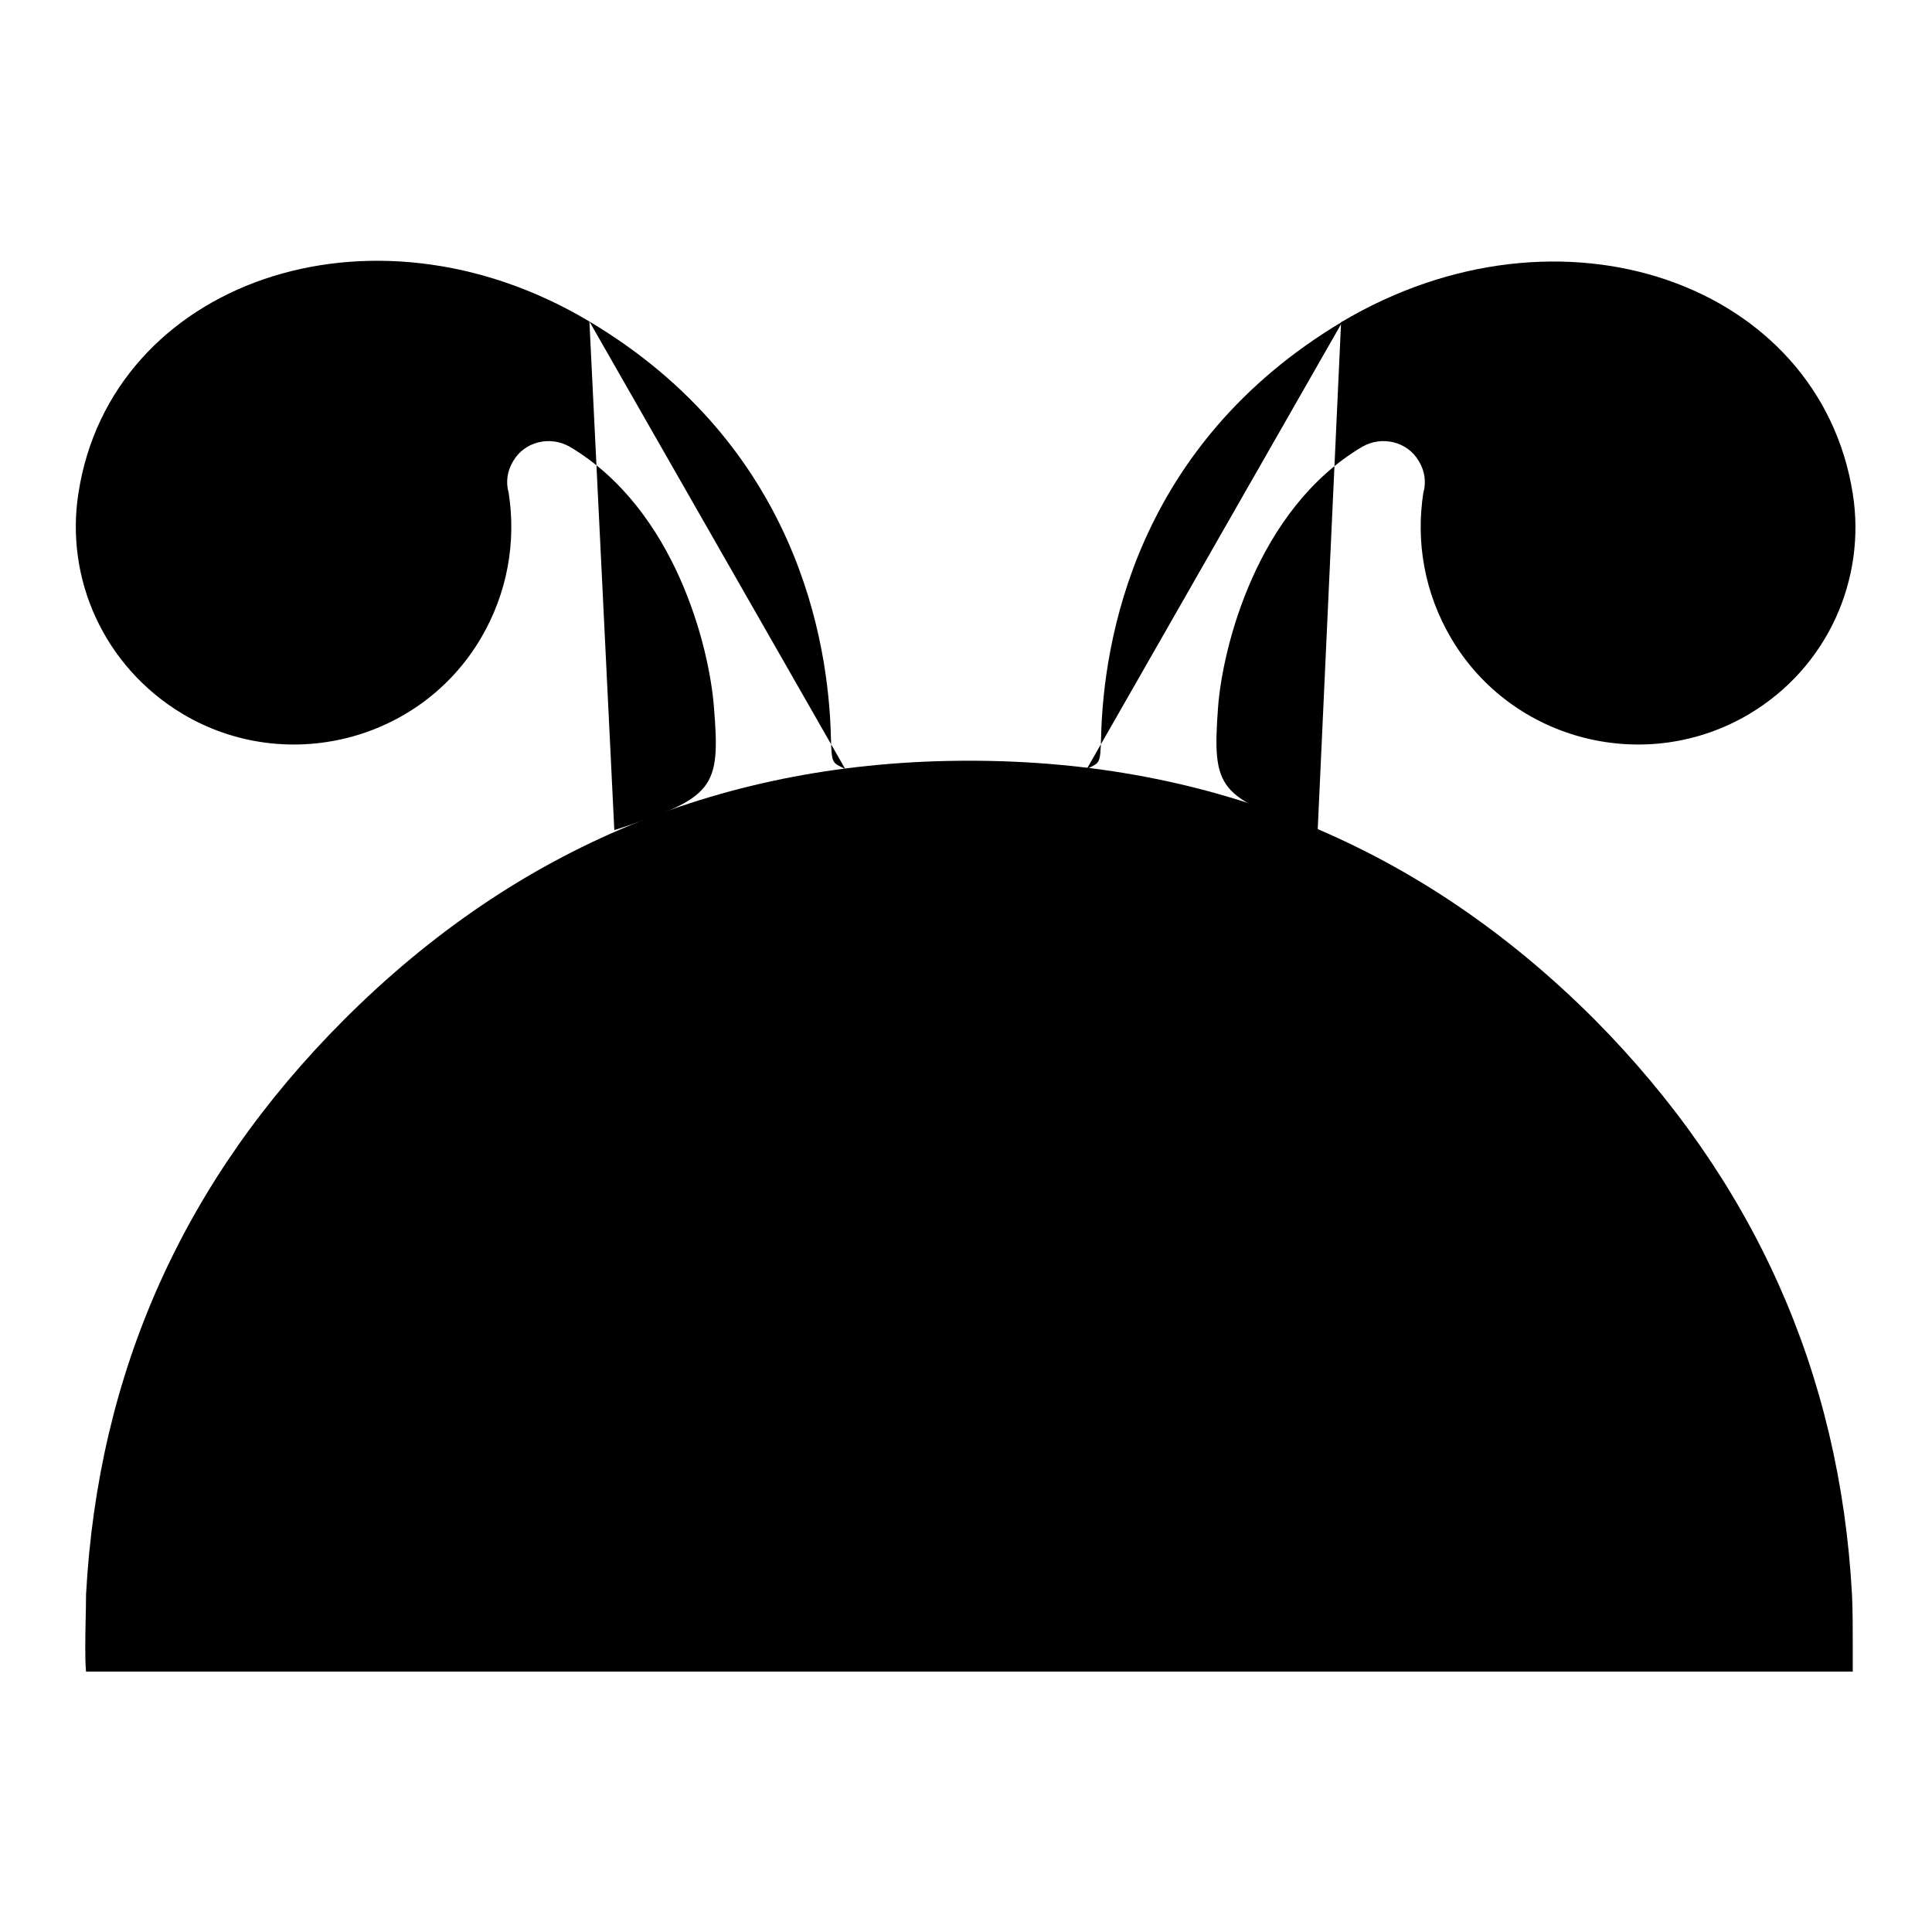 <?xml version="1.0" encoding="utf-8"?>
<!-- Svg Vector Icons : http://www.onlinewebfonts.com/icon -->
<!DOCTYPE svg PUBLIC "-//W3C//DTD SVG 1.1//EN" "http://www.w3.org/Graphics/SVG/1.1/DTD/svg11.dtd">
<svg version="1.1" xmlns="http://www.w3.org/2000/svg" xmlns:xlink="http://www.w3.org/1999/xlink" x="0px" y="0px" viewBox="0 0 256 256" enable-background="new 0 0 256 256" xml:space="preserve">
<g><g><path fill="#000000" d="M81.4,110c13.2-4.3,14.1-5.4,13.2-16.3c-0.6-7.9-5.1-26.2-19.1-34.5l0,0l0,0c0,0,0,0,0,0l0,0c-2.6-1.5-6-0.7-7.5,1.9c-0.8,1.3-1,2.8-0.6,4.2l0,0c1,6.4-0.1,13.2-3.7,19.3c-8.1,13.7-25.9,18.1-39.5,10C13.7,88.3,8.6,76.6,10.4,65.3C14.7,37.5,49,25.2,78.1,42.6"/><path fill="#000000" d="M78.1,42.6C105.6,59,109.8,85,110.1,97.7c0.1,3.7,0.2,3.3,1.9,4.2"/><path fill="#000000" d="M245.5,221.5c0-1.1,0-2.3,0-3.4c0-2.4,0-4.6-0.1-6.8c-1.6-29.4-13-54.9-34.1-76.2c-22.9-22.9-50.5-34.3-82.9-34.3c-32.3,0-59.9,11.4-82.8,34.3c-21.3,21.3-32.6,46.7-34.2,76.2c0,2.1-0.1,4.4-0.1,6.8c0,1.1,0,2.3,0.1,3.4"/><path fill="#000000" d="M174.6,110c-13.2-4.3-14-5.4-13.2-16.3c0.6-7.9,5.1-26.2,19.1-34.5l0,0l0,0c0,0,0,0,0,0l0,0c2.6-1.5,6-0.7,7.5,1.9c0.8,1.3,1,2.8,0.6,4.2l0,0c-1,6.4,0.1,13.2,3.7,19.3c8.1,13.7,25.9,18.1,39.5,10c10.4-6.2,15.5-17.9,13.7-29.2c-4.4-27.8-38.6-40.1-67.8-22.7"/><path fill="#000000" d="M177.9,42.6C150.4,59,146.2,85,145.9,97.7c-0.1,3.7-0.2,3.3-1.9,4.2"/></g></g>
</svg>